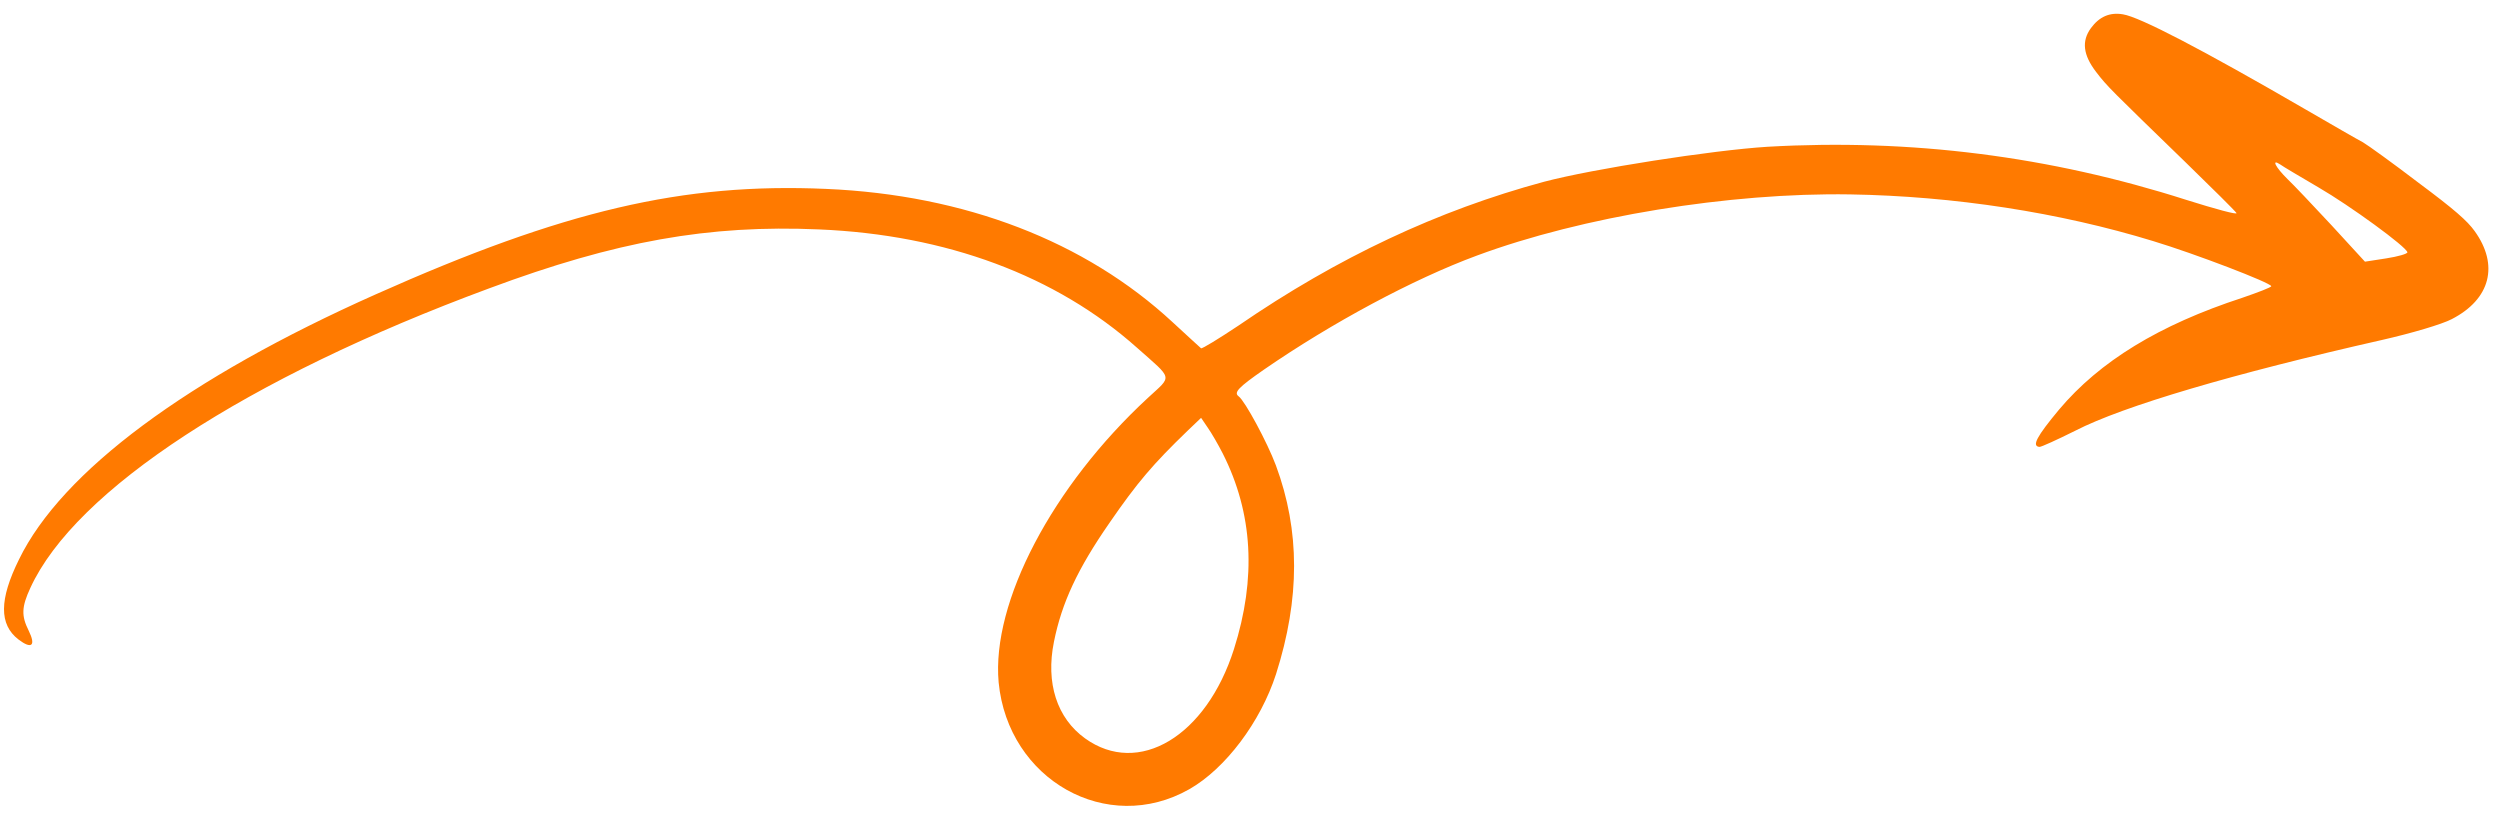 <svg width="112" height="37" viewBox="0 0 112 37" fill="none" xmlns="http://www.w3.org/2000/svg">
<path id="Vector" fill-rule="evenodd" clip-rule="evenodd" d="M105.86 6.375C105.631 6.257 104.476 5.591 103.288 4.902C98.664 2.221 95.854 0.757 95.108 0.642C94.517 0.541 94.05 0.748 93.676 1.256C93.247 1.841 93.322 2.462 93.907 3.225C94.398 3.869 94.576 4.033 97.902 7.26C99.104 8.427 100.131 9.448 100.194 9.543C100.256 9.639 99.246 9.364 97.938 8.952C91.832 6.999 85.605 6.207 79.189 6.575C76.701 6.73 71.353 7.566 69.168 8.144C64.425 9.424 59.94 11.528 55.484 14.586C54.605 15.172 53.85 15.634 53.807 15.603C53.753 15.563 53.183 15.028 52.527 14.429C48.624 10.812 43.227 8.73 37.013 8.463C30.594 8.18 25.261 9.427 16.837 13.185C8.42 16.932 2.765 21.125 0.85 25.066C-0.038 26.863 -0.042 27.976 0.826 28.648C1.422 29.102 1.617 28.928 1.284 28.251C0.954 27.592 0.962 27.198 1.359 26.34C3.37 21.953 11.039 16.94 21.916 12.918C27.607 10.8 31.752 10.063 36.693 10.278C42.395 10.518 47.313 12.348 50.936 15.577C52.575 17.031 52.522 16.808 51.429 17.822C47.139 21.785 44.417 26.982 44.739 30.568C45.161 34.944 49.605 37.441 53.278 35.358C54.902 34.435 56.474 32.341 57.166 30.2C58.245 26.811 58.246 23.779 57.16 20.849C56.774 19.815 55.775 17.965 55.495 17.759C55.257 17.585 55.472 17.36 56.626 16.558C59.656 14.468 63.309 12.503 66.178 11.445C70.88 9.702 77.486 8.623 82.887 8.709C87.529 8.787 92.26 9.513 96.463 10.801C98.352 11.373 101.721 12.665 101.754 12.822C101.752 12.871 101.172 13.095 100.461 13.339C96.725 14.559 94.066 16.189 92.246 18.35C91.248 19.55 91.008 19.99 91.367 20.021C91.445 20.028 92.171 19.695 92.983 19.291C95.118 18.194 100.037 16.742 106.711 15.231C108.027 14.932 109.404 14.527 109.839 14.297C111.573 13.405 111.965 11.877 110.862 10.35C110.534 9.892 109.959 9.386 108.349 8.187C107.21 7.317 106.081 6.504 105.86 6.375ZM107.852 11.304C107.853 11.371 107.43 11.494 106.906 11.575L105.95 11.723L104.446 10.085C103.611 9.188 102.732 8.259 102.486 8.028C101.946 7.498 101.741 7.098 102.145 7.362C102.296 7.473 103.075 7.928 103.875 8.399C105.272 9.209 107.815 11.06 107.852 11.304ZM54.779 20.316C56.133 22.994 56.294 25.894 55.281 29.082C54.04 32.986 51.008 34.807 48.609 33.078C47.349 32.169 46.843 30.598 47.216 28.756C47.566 27.013 48.267 25.495 49.715 23.41C50.949 21.618 51.658 20.789 53.197 19.304L53.809 18.72L54.104 19.154C54.275 19.396 54.575 19.916 54.779 20.316Z" fill="#FF7A00"/>
</svg>
